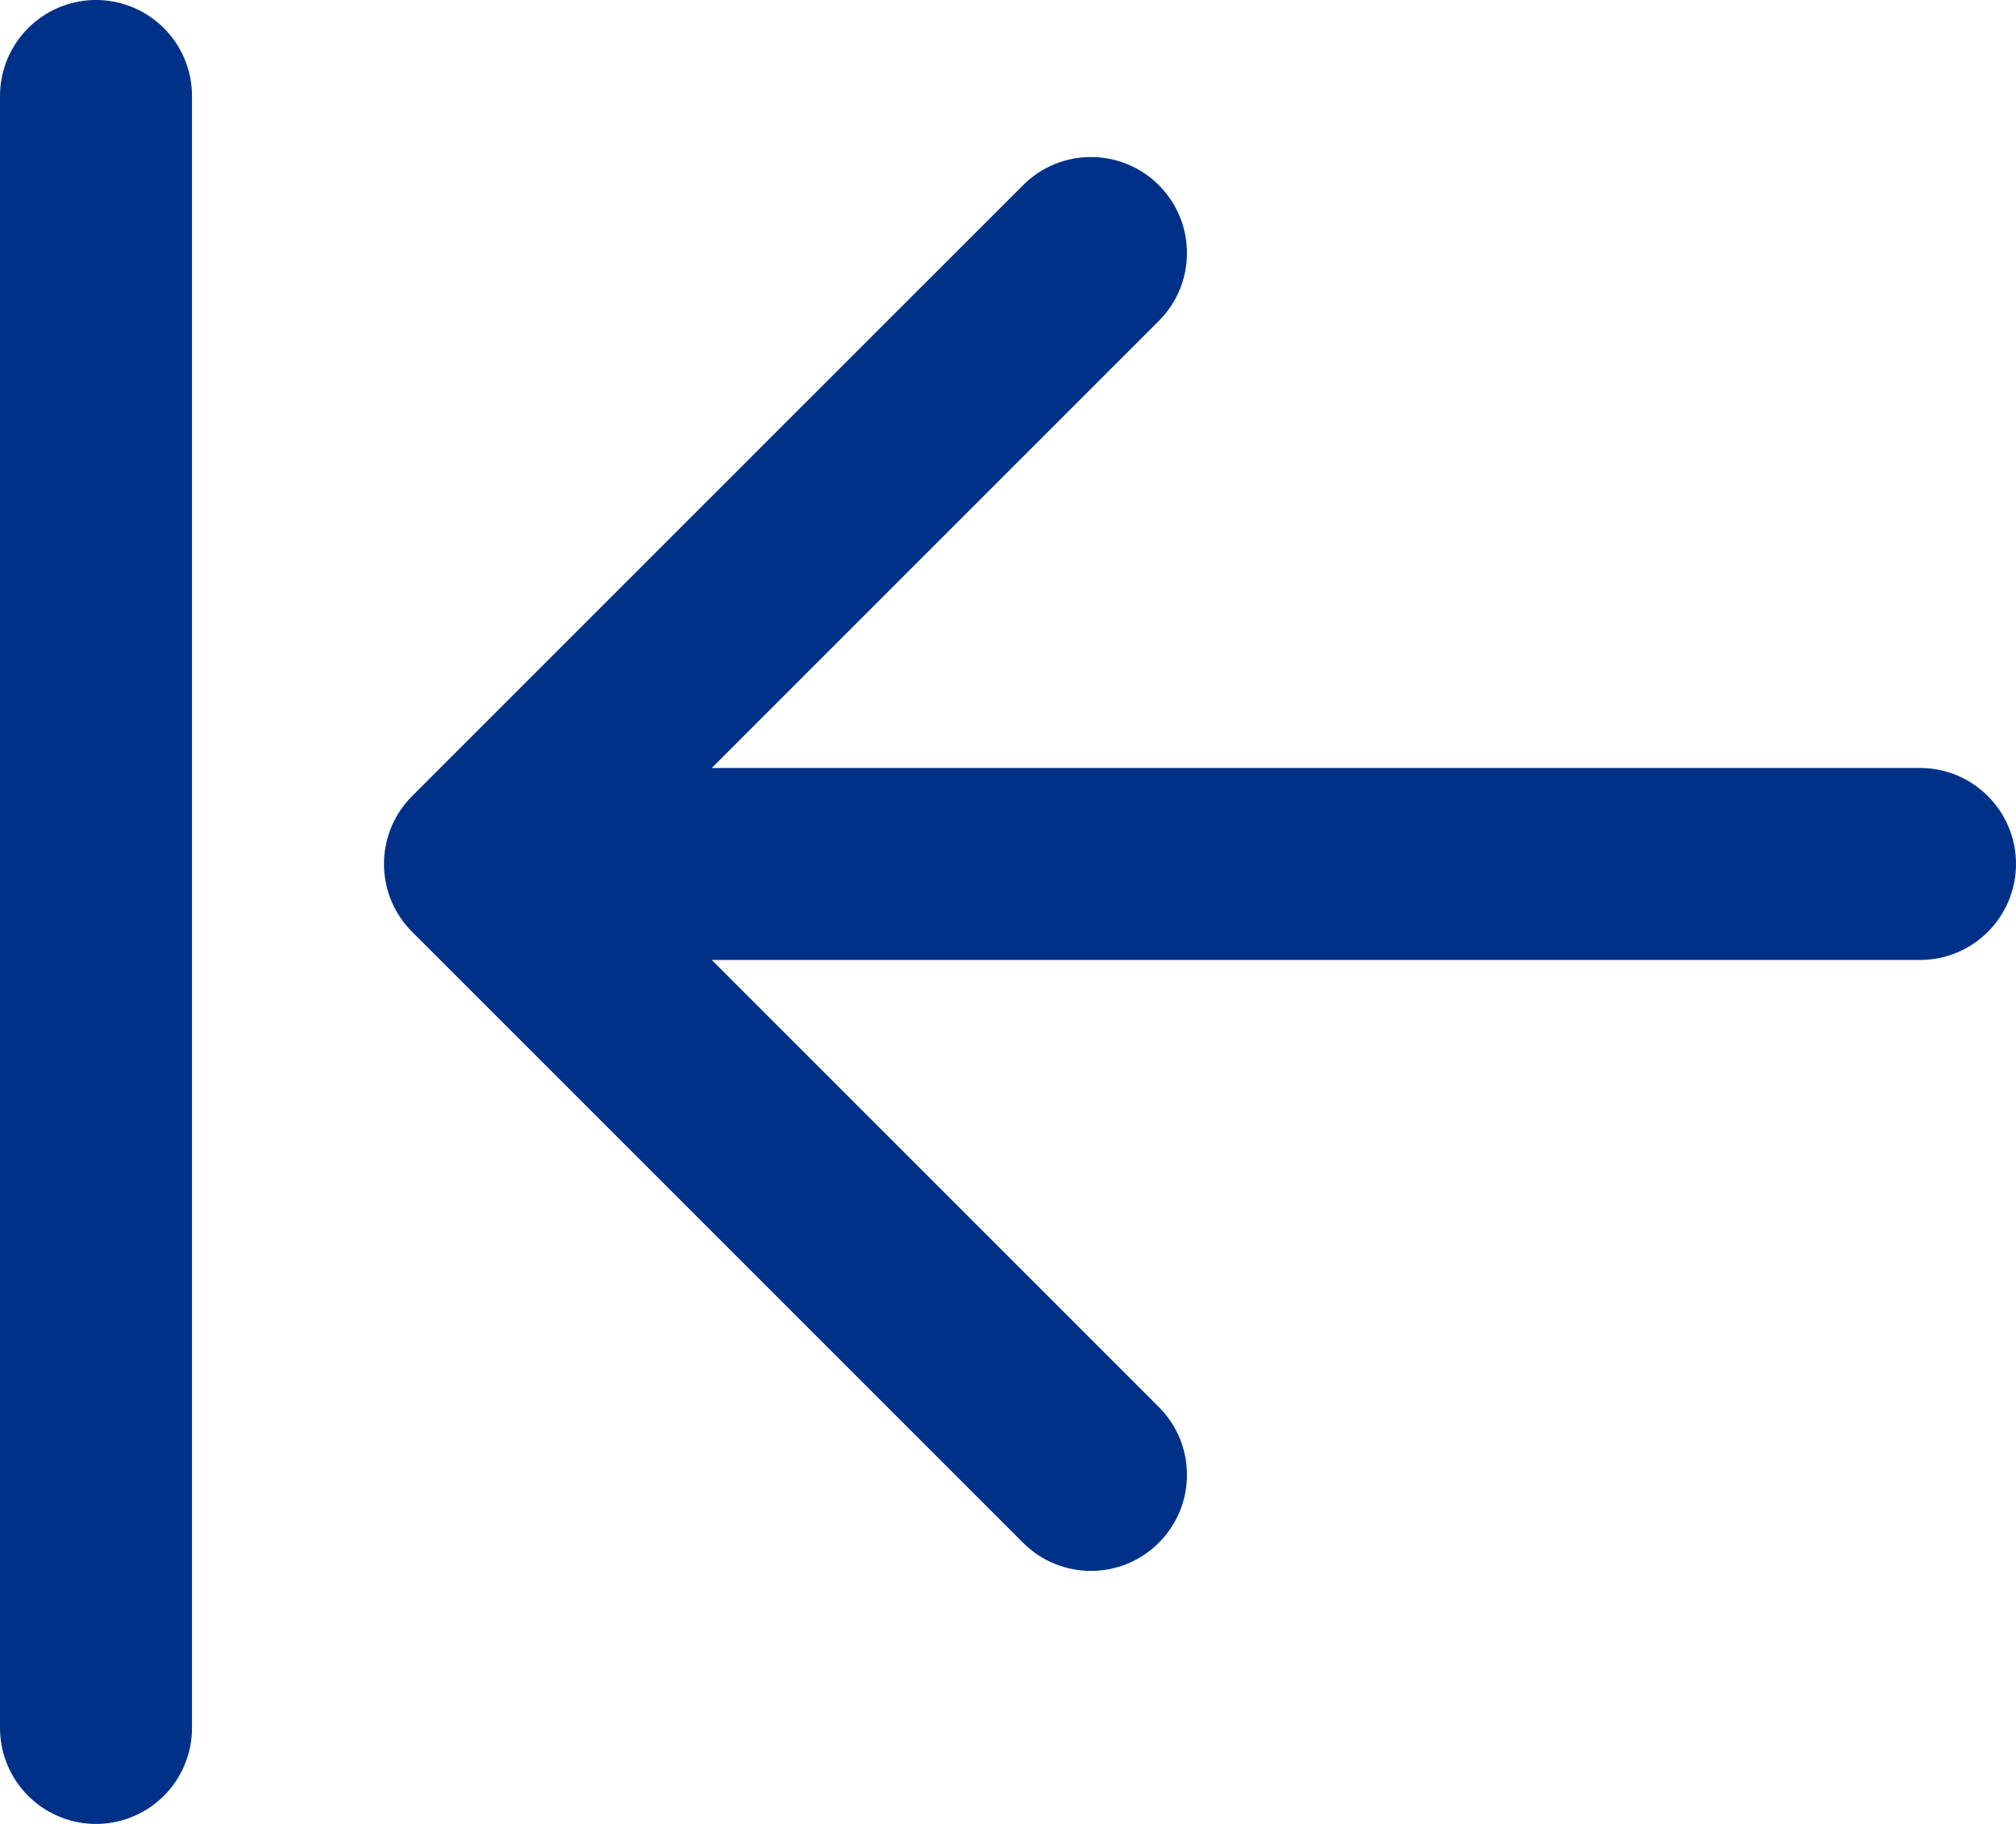 <svg width="21" height="19" viewBox="0 0 21 19" fill="none" xmlns="http://www.w3.org/2000/svg">
<path d="M20 10C20.552 10 21 9.552 21 9C21 8.448 20.552 8 20 8L20 10ZM4.293 8.293C3.902 8.683 3.902 9.317 4.293 9.707L10.657 16.071C11.047 16.462 11.681 16.462 12.071 16.071C12.462 15.681 12.462 15.047 12.071 14.657L6.414 9L12.071 3.343C12.462 2.953 12.462 2.319 12.071 1.929C11.681 1.538 11.047 1.538 10.657 1.929L4.293 8.293ZM20 8L5 8L5 10L20 10L20 8Z" fill="#003188"/>
<path d="M1 18L1 1" stroke="#003188" stroke-width="2" stroke-linecap="round"/>
</svg>

